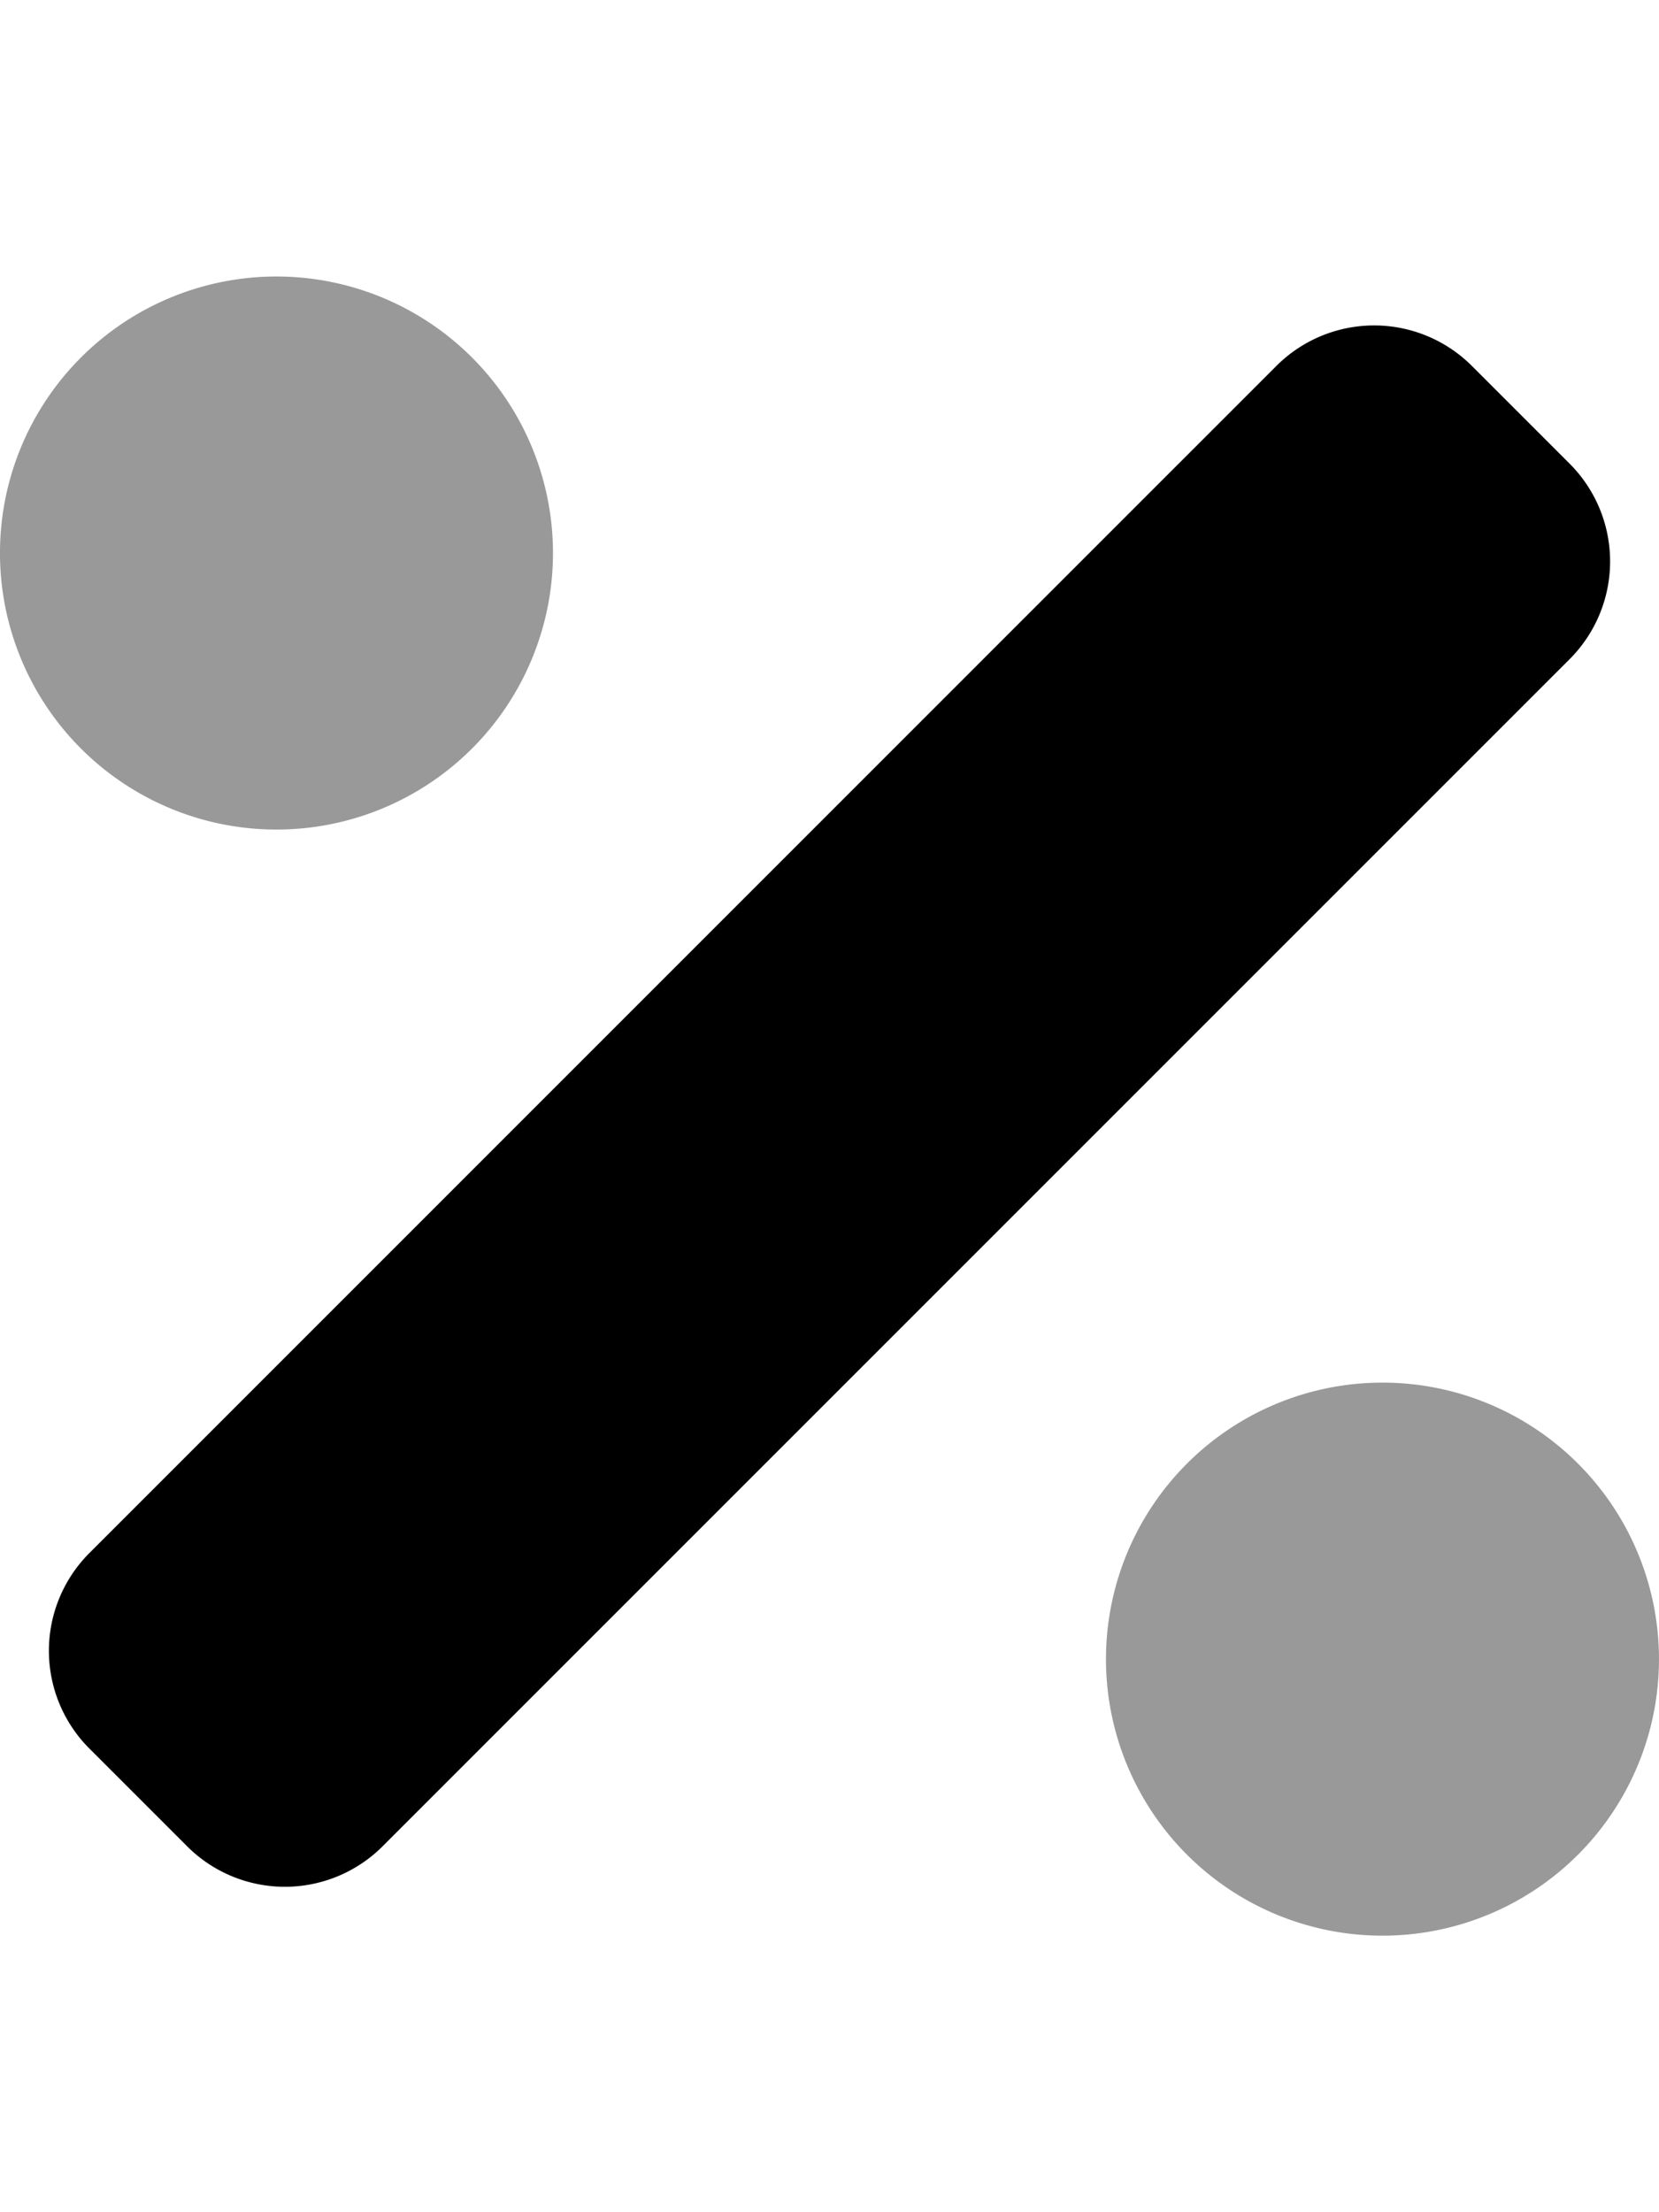 <svg xmlns="http://www.w3.org/2000/svg" viewBox="0 0 384 512"><!-- Font Awesome Pro 5.15.1 by @fontawesome - https://fontawesome.com License - https://fontawesome.com/license (Commercial License) --><defs><style>.fa-secondary{opacity:.4}</style></defs><path d="M365.25 338.74a64 64 0 1 0 0 90.51 64 64 0 0 0 0-90.51zm-346.51-256a64 64 0 1 0 90.51 0 64 64 0 0 0-90.51 0z" class="fa-secondary"/><path d="M363.31 152.56L88.56 427.31a32 32 0 0 1-45.25 0l-22.62-22.62a32 32 0 0 1 0-45.25L295.44 84.69a32 32 0 0 1 45.25 0l22.62 22.62a32 32 0 0 1 0 45.25z" class="fa-primary"/></svg>
